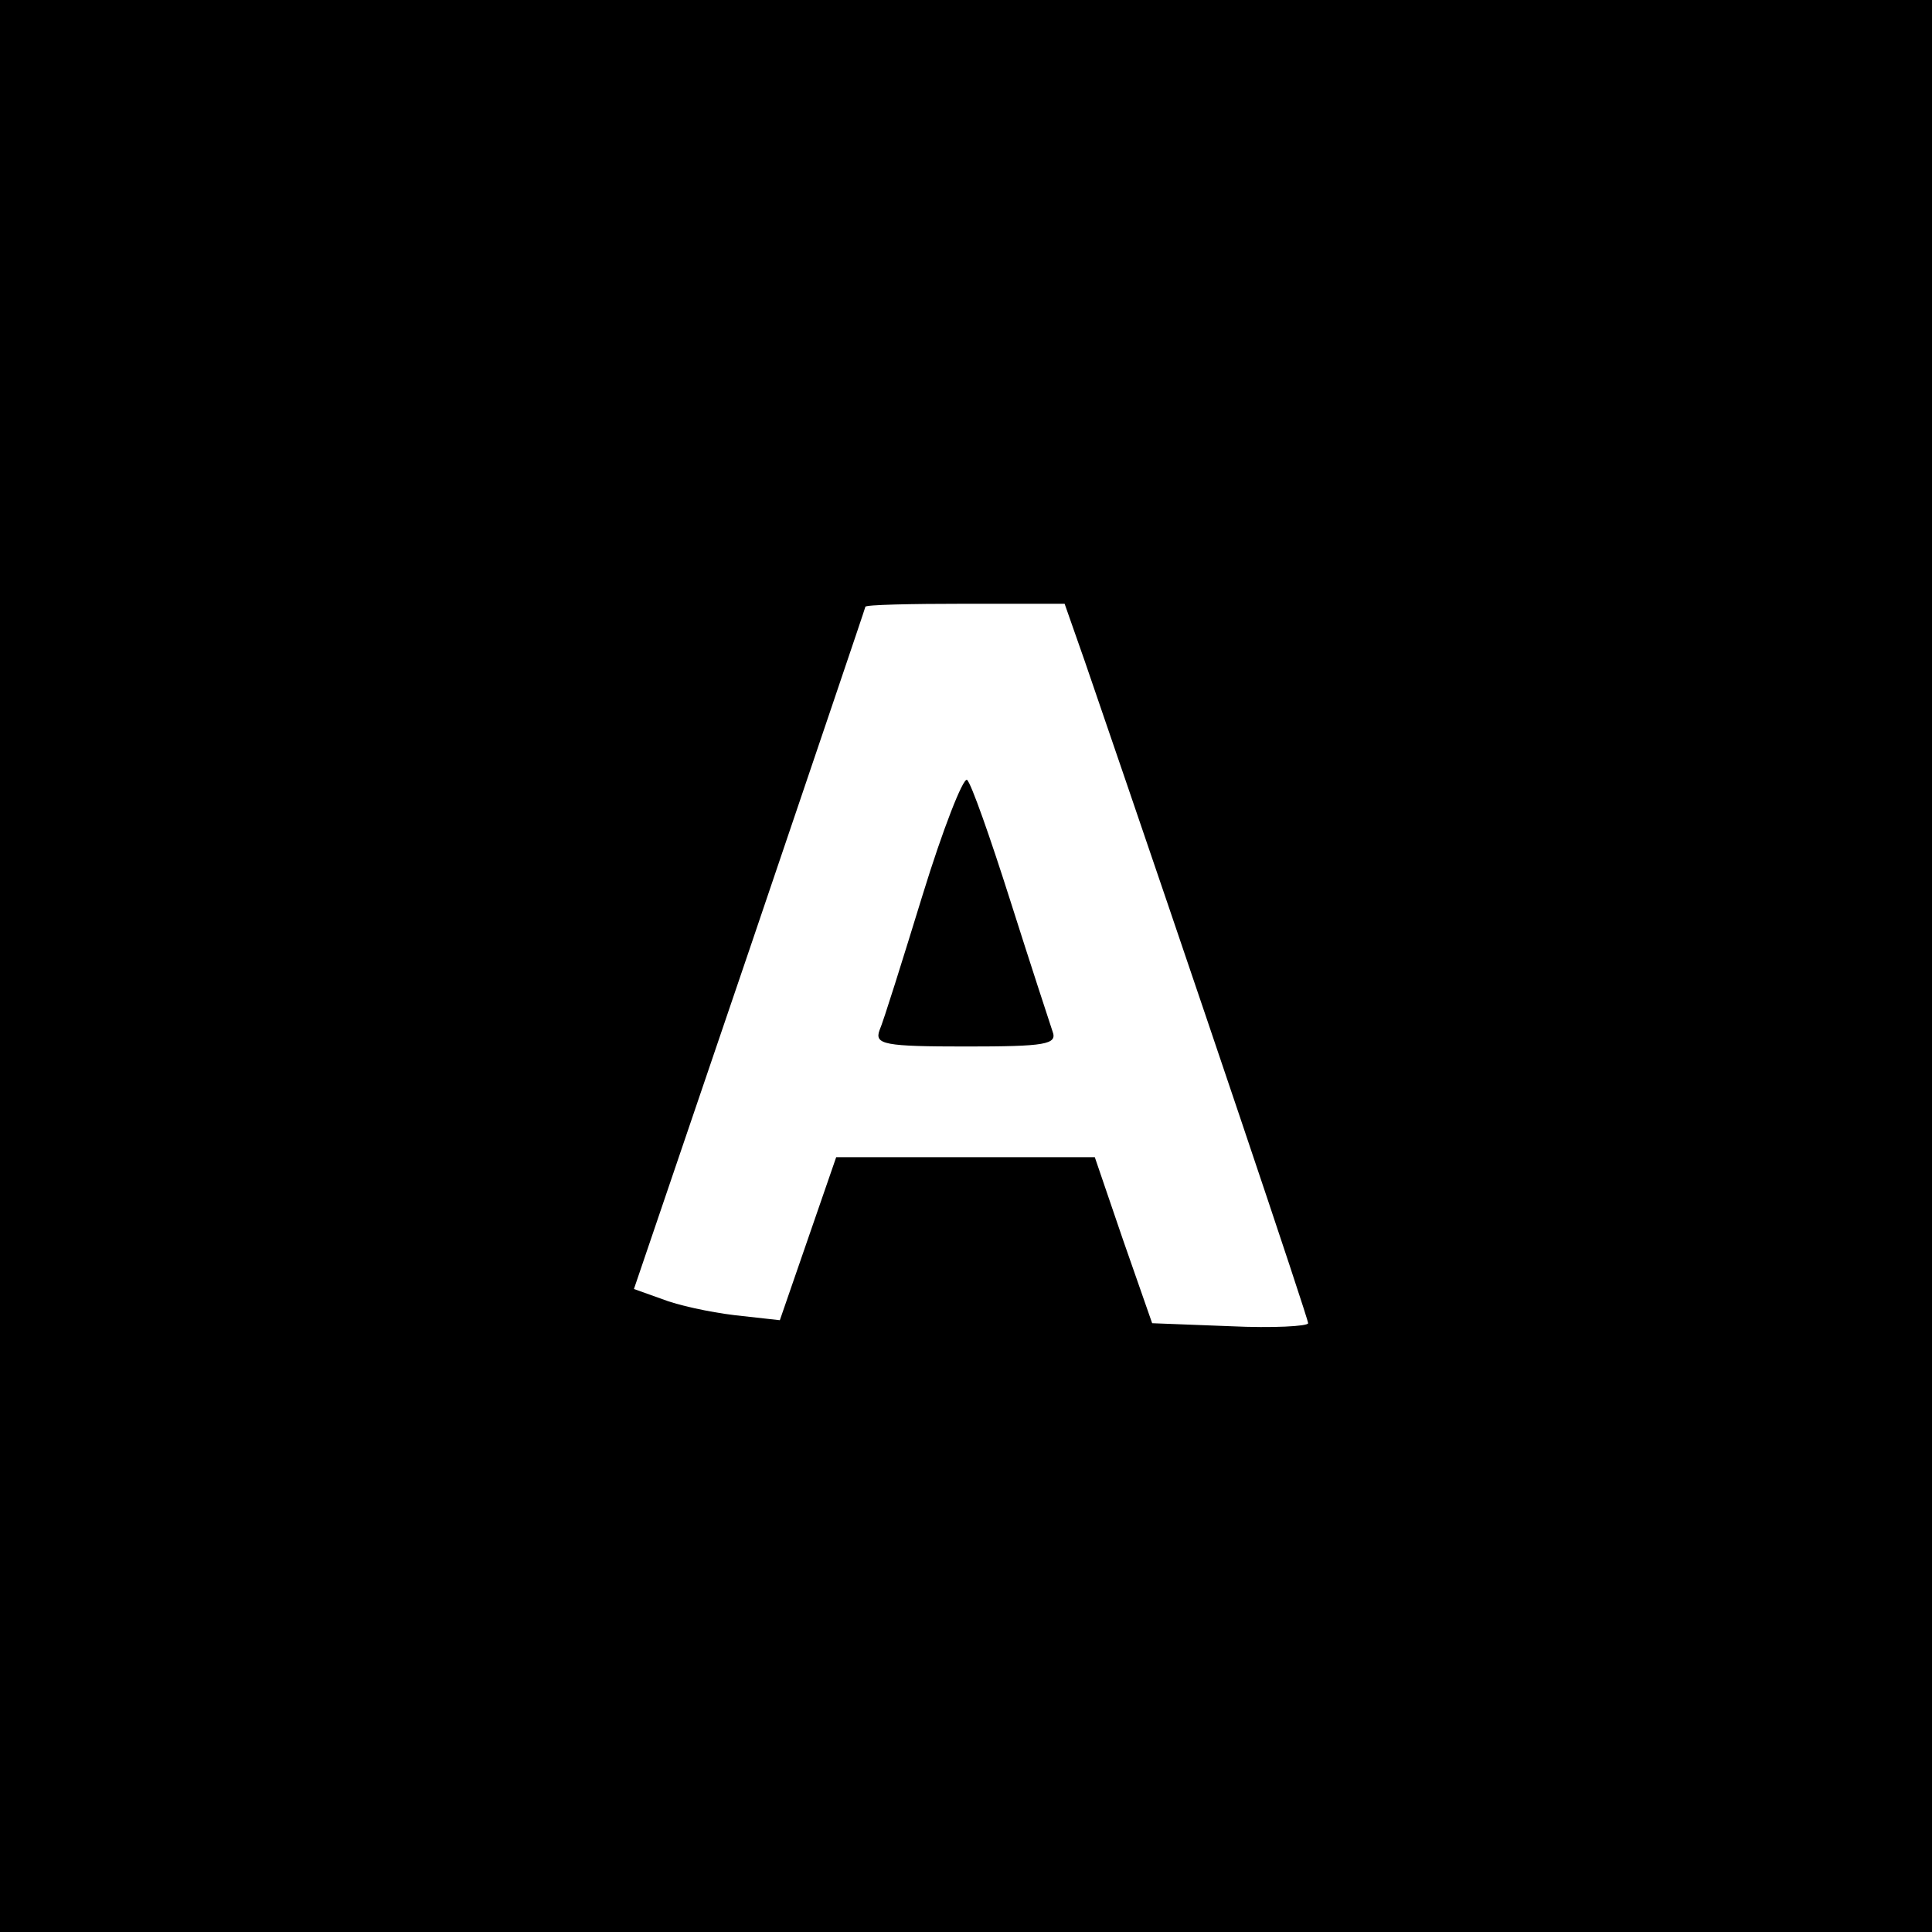 <?xml version="1.0" standalone="no"?>
<!DOCTYPE svg PUBLIC "-//W3C//DTD SVG 20010904//EN"
 "http://www.w3.org/TR/2001/REC-SVG-20010904/DTD/svg10.dtd">
<svg version="1.0" xmlns="http://www.w3.org/2000/svg"
 width="192pt" height="192pt" viewBox="0 0 192 192"
 preserveAspectRatio="xMidYMid meet">

<g transform="translate(0,192) scale(0.1,-0.1)"
fill="#000000" stroke="none">
<path d="M0 960 l0 -960 960 0 960 0 0 960 0 960 -960 0 -960 0 0 -960z m1078
303 c115 -335 222 -653 222 -658 0 -3 -35 -5 -77 -3 l-78 3 -29 83 -28 82
-128 0 -129 0 -28 -81 -28 -81 -45 5 c-25 3 -57 10 -72 16 l-28 10 115 338
c63 186 115 339 115 340 0 2 45 3 99 3 l99 0 20 -57z"/>
<path d="M917 1031 c-20 -65 -39 -126 -43 -135 -5 -14 5 -16 86 -16 79 0 91 2
86 15 -3 9 -22 67 -42 130 -20 63 -39 117 -43 120 -4 2 -24 -49 -44 -114z"/>
</g>
</svg>
